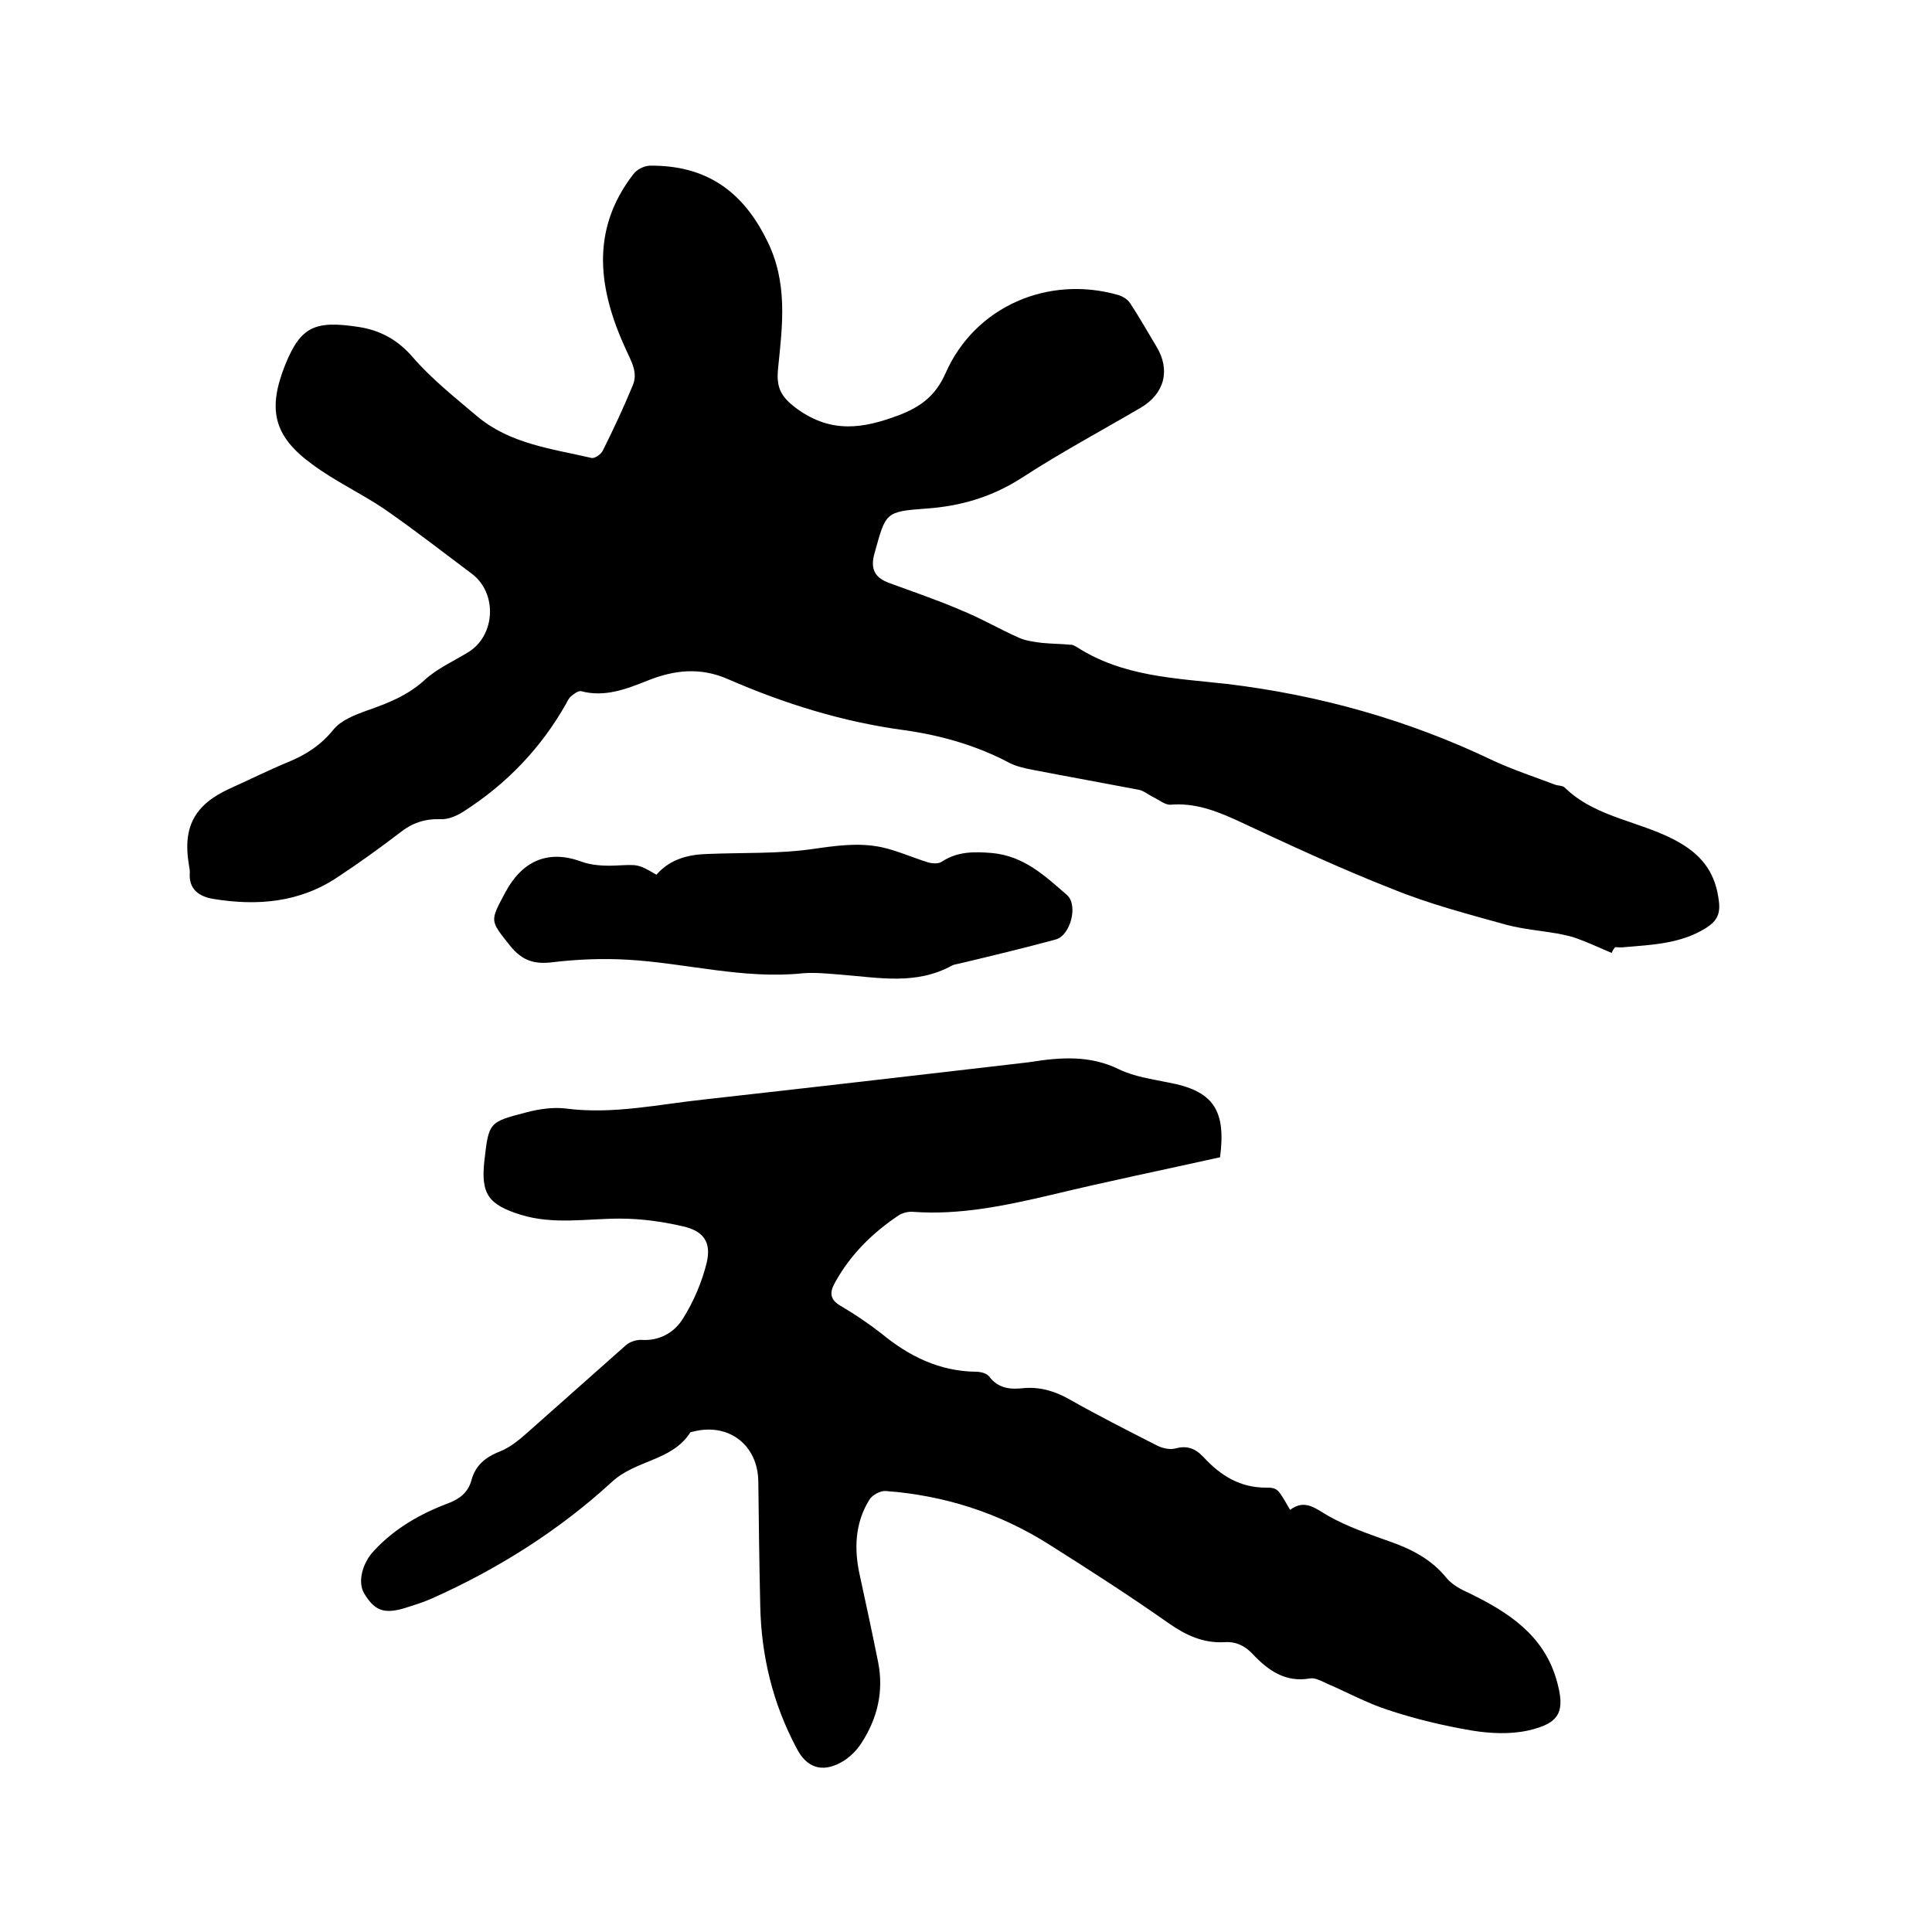 <svg enable-background="new 0 0 400 400" viewBox="0 0 400 400" xmlns="http://www.w3.org/2000/svg"><path d="m333.7 197.3c-2.4-1-4.7-2.1-7.2-3-1.3-.5-2.6-.7-3.9-1-3.5-.6-7.1-.9-10.6-1.8-7.9-2.2-16-4.3-23.6-7.4-11-4.3-21.7-9.3-32.4-14.3-4.4-2-8.7-3.6-13.6-3.2-1.2.1-2.4-1-3.7-1.6-1-.5-1.9-1.3-3-1.5-7.3-1.4-14.6-2.7-21.8-4.1-1.6-.3-3.4-.7-4.8-1.4-6.8-3.6-14-5.7-21.7-6.8-12.8-1.7-25-5.5-36.7-10.6-5.7-2.5-11.1-1.9-16.6.3-4.5 1.8-8.9 3.5-13.8 2.2-.6-.1-1.4.5-2 1-.5.4-.8 1-1.1 1.6-5.2 9.2-12.3 16.6-21.2 22.3-1.4.9-3.2 1.7-4.8 1.6-3.3-.1-5.9.8-8.4 2.8-4.2 3.2-8.5 6.3-12.9 9.2-7.9 5.3-16.7 6-25.8 4.5-2.9-.5-5.1-2-4.8-5.5 0-.5-.1-1-.2-1.6-1.3-7.8 1.2-12.4 8.4-15.7 4-1.8 8-3.8 12.1-5.5 3.7-1.5 6.8-3.5 9.4-6.7 1.6-2 4.5-3.1 7-4 4.3-1.5 8.4-3.1 11.9-6.3 2.6-2.4 6-3.9 9.1-5.8 5.6-3.5 6-12.2.7-16.2-6-4.5-11.9-9.1-18.1-13.4-4.9-3.3-10.3-5.8-15-9.3-8.1-5.9-9.2-11.5-5.5-20.7 3.2-7.8 6.1-9.1 15.2-7.7 4.5.7 8.1 2.7 11.2 6.3 3.9 4.5 8.7 8.3 13.3 12.2 6.8 5.7 15.4 6.7 23.6 8.6.7.2 2-.7 2.4-1.5 2.2-4.4 4.3-8.9 6.2-13.5 1.1-2.6-.2-4.8-1.3-7.2-5.7-12.3-7.7-24.7 1.4-36.5.7-1 2.3-1.8 3.5-1.8 11.3-.1 19 5 24.1 15.3 4.5 8.8 3.3 17.7 2.4 26.6-.4 3.9.4 5.9 4 8.5 7.1 5.1 13.7 4 20.9 1.3 4.5-1.7 7.7-4 9.8-8.8 6.1-13.8 21.3-20.3 35.8-16.1.9.3 1.9.9 2.4 1.7 1.9 2.9 3.6 5.9 5.4 8.9 3 4.9 1.7 9.8-3.2 12.7-8.2 4.8-16.6 9.3-24.6 14.5-6.2 4-12.7 5.9-19.9 6.4-8.5.6-8.3.9-10.6 9.1-1 3.4 0 5.2 3 6.3 4.9 1.8 9.9 3.5 14.8 5.6 4.2 1.7 8.1 4 12.2 5.8 1.4.6 3.1.8 4.6 1 2 .2 4.1.2 6.1.4.4 0 .8.3 1.2.5 9.5 6.1 20.3 6.4 31 7.6 19.2 2.3 37.7 7.5 55.2 15.9 4.1 1.9 8.4 3.3 12.6 4.9.7.3 1.6.2 2.1.6 6.6 6.5 16.2 7 23.9 11.5 5 2.9 7.5 6.7 8.1 12.3.3 2.7-.7 4.1-2.8 5.4-5.2 3.2-11 3.4-16.8 3.9-.6.1-1.3 0-1.9 0-.5.6-.6.9-.7 1.2z"/><path d="m252.6 239.6c-11.7 2.6-23.4 5-35 7.8-9.4 2.2-18.8 4.2-28.5 3.5-1-.1-2.2.2-3 .7-5.4 3.6-10 8.1-13.2 13.9-1.2 2.1-1.1 3.6 1.2 4.9 2.9 1.7 5.7 3.6 8.4 5.7 5.7 4.7 12 7.8 19.5 7.9 1 0 2.3.3 2.8 1 1.9 2.5 4.4 2.7 7.1 2.4 3.4-.3 6.4.6 9.3 2.2 6 3.4 12.1 6.5 18.2 9.6 1.1.6 2.7 1 3.9.7 2.5-.7 4.2 0 5.9 1.8 3.5 3.8 7.5 6.3 12.9 6.3 2.5 0 2.5.3 5 4.6 3.1-2.3 5.2-.3 8 1.3 3.9 2.2 8.3 3.7 12.5 5.2 4.6 1.6 8.7 3.7 11.8 7.5 1.2 1.5 3.1 2.5 4.9 3.3 8 3.9 15.2 8.6 17.9 17.7 2 6.8.8 9.2-5.9 10.7-3.7.8-7.8.6-11.5 0-5.9-1-11.8-2.4-17.5-4.3-4.3-1.4-8.3-3.6-12.5-5.4-1.1-.5-2.5-1.3-3.6-1.1-5.1.9-8.7-1.7-11.9-5.1-1.6-1.7-3.5-2.6-5.9-2.4-4.3.2-7.8-1.4-11.4-3.9-8.1-5.7-16.5-11.1-24.9-16.4-10.3-6.5-21.6-10.1-33.7-11-1.1-.1-2.8.8-3.4 1.8-3 4.8-3.2 10.2-2 15.6 1.3 6 2.6 12 3.8 18s-.1 11.6-3.4 16.7c-1 1.6-2.6 3.2-4.3 4.1-4 2.2-7.2 1-9.2-3-4.9-9.2-7.3-19.1-7.5-29.5-.2-8.6-.3-17.1-.4-25.7-.1-7.5-6.1-12.2-13.5-10.3-.2.1-.5 0-.6.2-3.8 5.9-11.2 5.6-16.2 10.2-11 10.1-23.7 18.1-37.4 24.2-1.8.8-3.8 1.4-5.7 2-4.2 1.2-6.1.4-8.2-3.1-1.4-2.3-.4-6.2 1.9-8.7 4.3-4.7 9.7-7.8 15.6-10 2.3-.9 4-2.2 4.7-4.7.8-3.1 2.9-4.8 5.9-6 2.1-.8 4-2.4 5.7-3.9 6.8-6 13.6-12.1 20.4-18.1.8-.7 2.1-1.1 3.1-1.1 3.8.3 6.9-1.5 8.7-4.4 2.2-3.5 3.9-7.5 4.9-11.5 1-4.2-.5-6.6-4.9-7.6-4.3-1-8.7-1.6-13.1-1.6-6.8 0-13.7 1.3-20.5-.8-6.7-2.1-8.3-4.3-7.5-11.3.9-7.8.9-7.9 8.7-9.9 2.6-.7 5.5-1.1 8.1-.8 9.8 1.3 19.4-.9 29-1.9 21.5-2.4 43.1-4.9 64.6-7.4.8-.1 1.7-.2 2.5-.3 6.3-1 12.4-1.5 18.5 1.5 3.1 1.5 6.7 2 10.1 2.7 9.3 1.7 12.1 5.6 10.8 15.5z"/><path d="m135.9 181.1c2.9-3.3 6.7-4.2 10.7-4.3 7.2-.3 14.4 0 21.5-1 4.9-.7 9.6-1.4 14.4-.4 3.2.7 6.3 2.1 9.5 3.1.9.3 2.3.4 3-.1 3.2-2.1 6.5-2.1 10.3-1.8 6.7.6 11 4.7 15.6 8.7 2.4 2.1.7 8.4-2.3 9.2-6.6 1.8-13.3 3.4-20 5-.5.1-1.1.2-1.5.4-7.4 4.1-15.2 2.5-22.9 1.9-2.6-.2-5.3-.5-7.9-.3-12.3 1.3-24.2-2.1-36.3-2.8-5.1-.3-10.4-.1-15.4.5-3.9.5-6.4-.2-9-3.4-4.2-5.3-4.2-5-1-11 3.3-6.2 8.5-9.1 15.8-6.4 2.2.8 4.8.9 7.1.8 4.5-.2 4.5-.4 8.4 1.9z"/></svg>